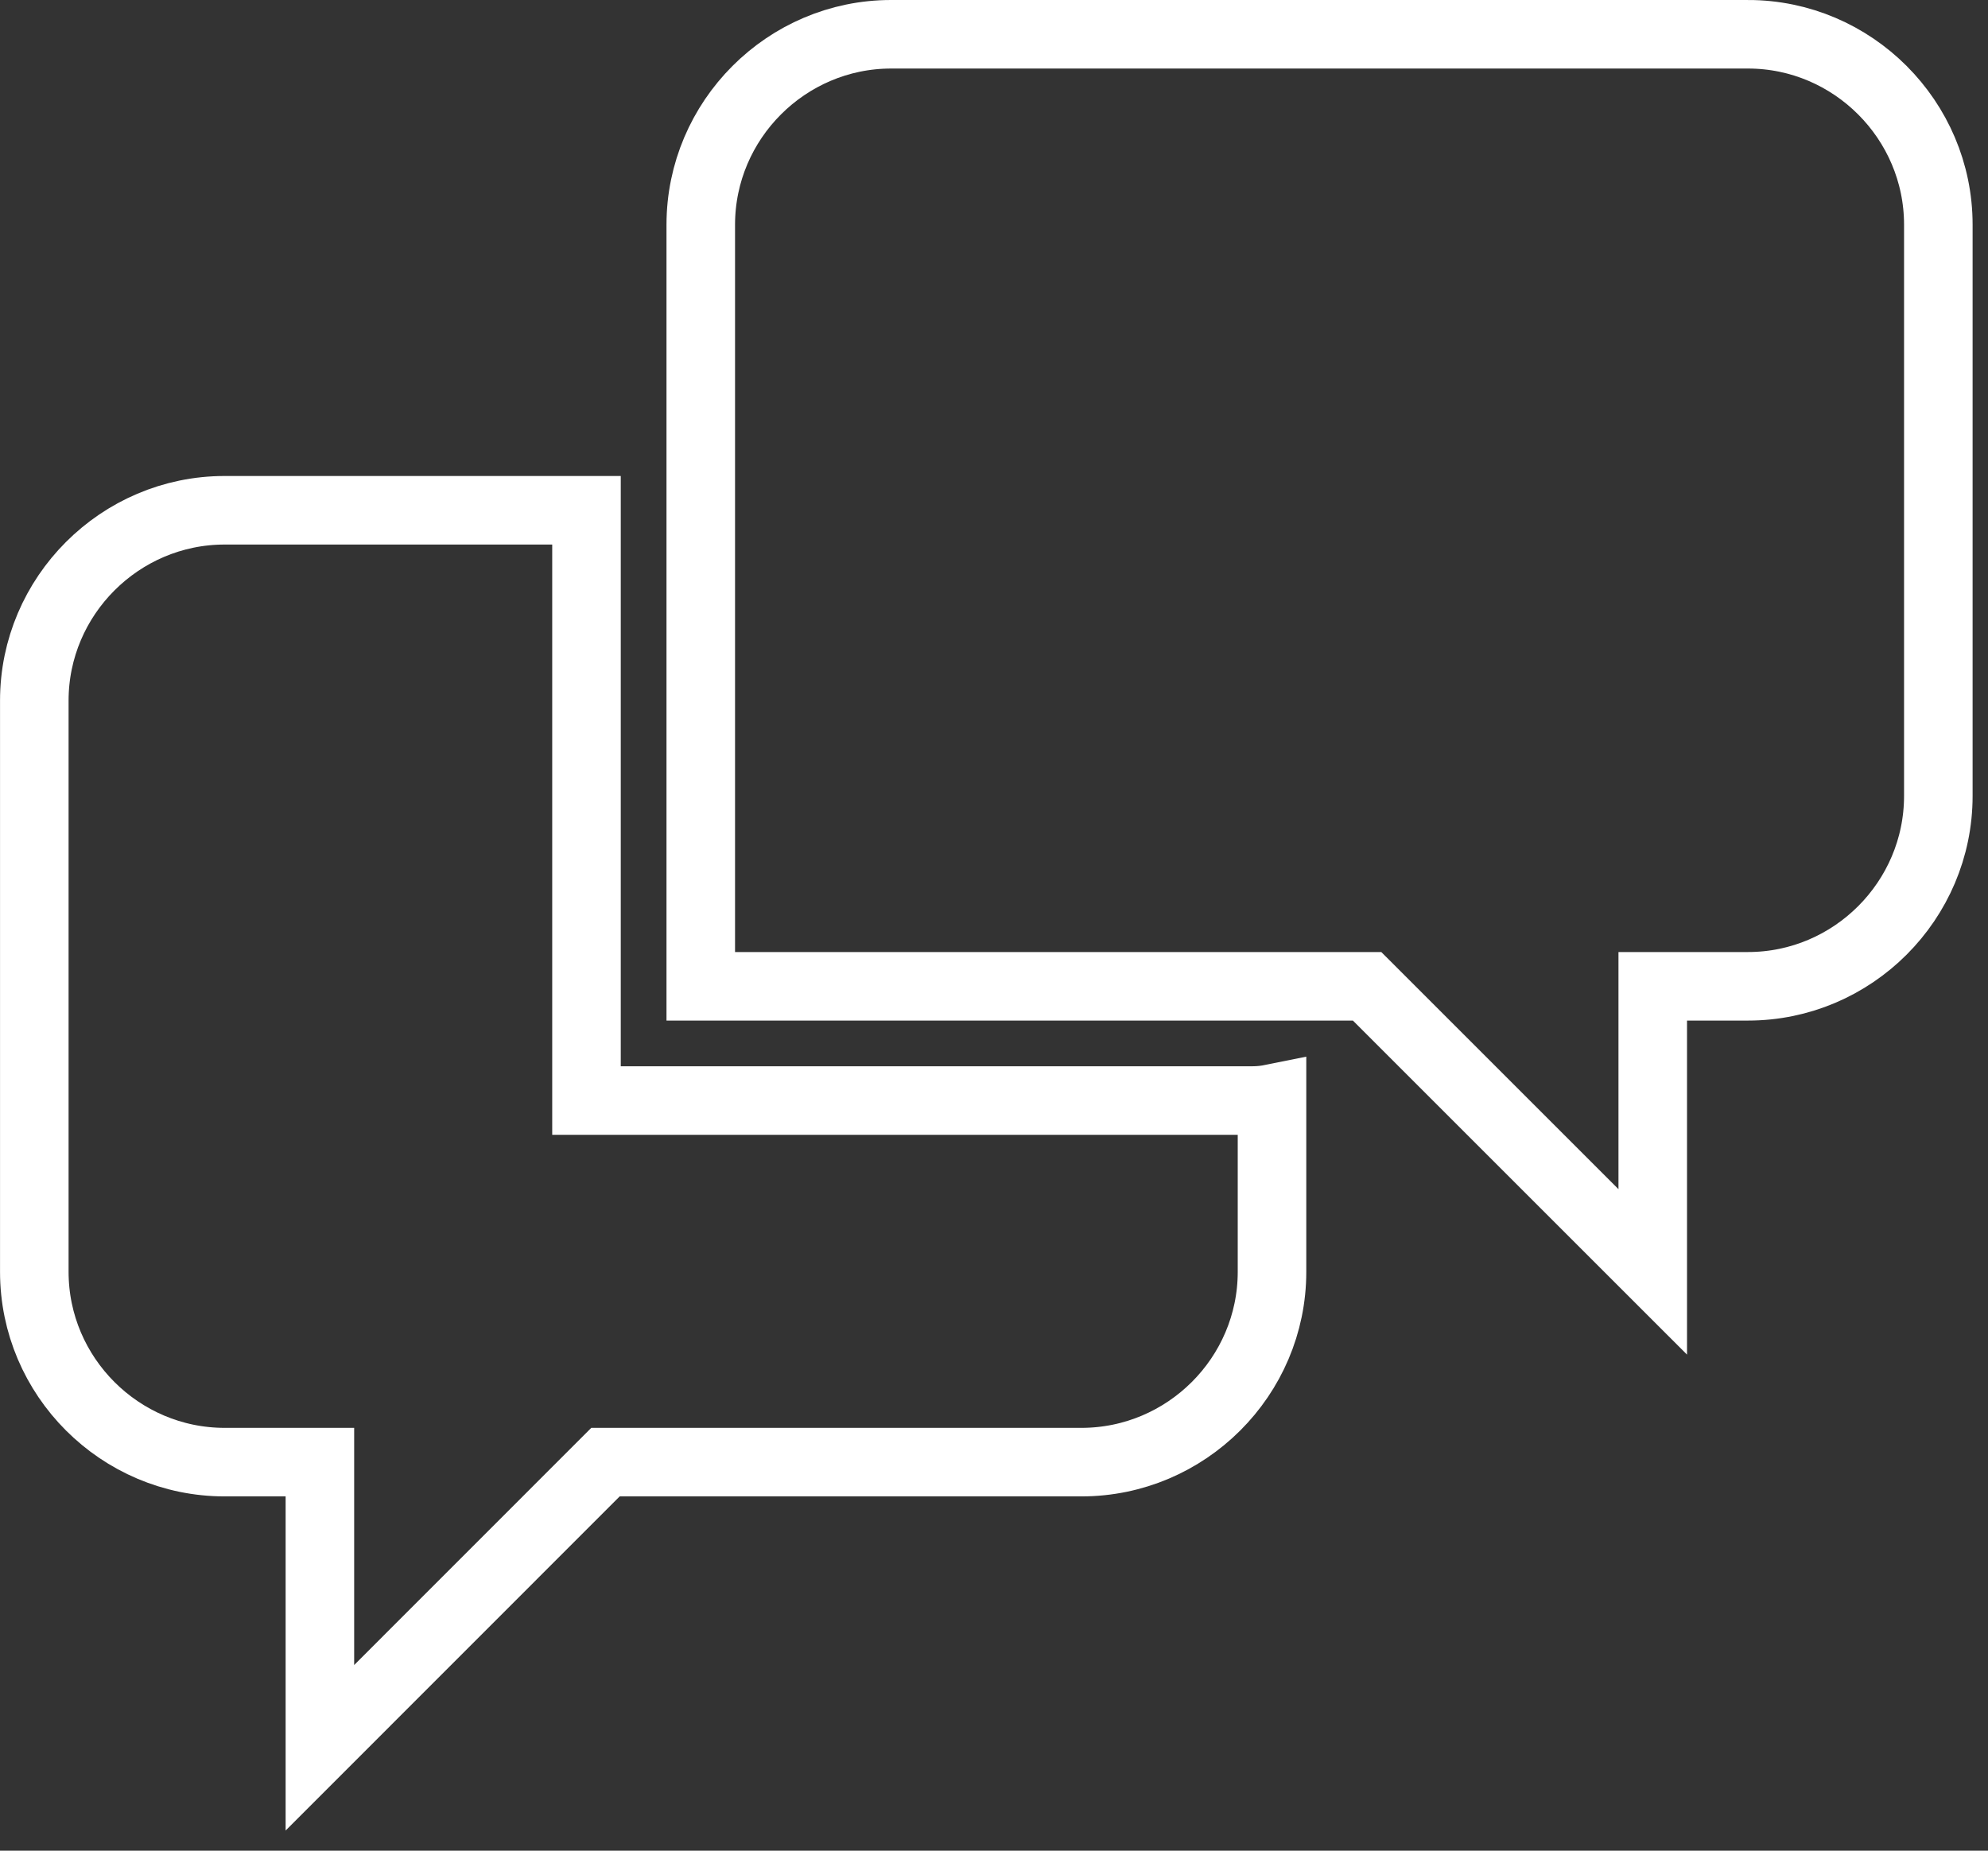 <svg height="54" viewBox="0 0 58 54" width="58" xmlns="http://www.w3.org/2000/svg"><rect x="0" y="0" width="58" height="54" fill="#333333" stroke="none"/><path d="m184.998 15h-25c-3.053 0-5.553 2.502-5.553 5.557v22.222h19.44l8.334 8.333v-8.333h2.779c3.054 0 5.553-2.499 5.553-5.556v-16.666c0-3.055-2.499-5.557-5.553-5.557zm-33.887 31.113v-17.224h-10.557c-3.055 0-5.553 2.502-5.553 5.553v16.668c0 3.057 2.499 5.553 5.553 5.553h2.779v8.335l8.332-8.335h13.886c3.057 0 5.56-2.496 5.56-5.553v-5.056c-.183.037-.37.058-.561.058z" fill="none" stroke="#fff" stroke-width="2" transform="translate(-134 -14)"/></svg>